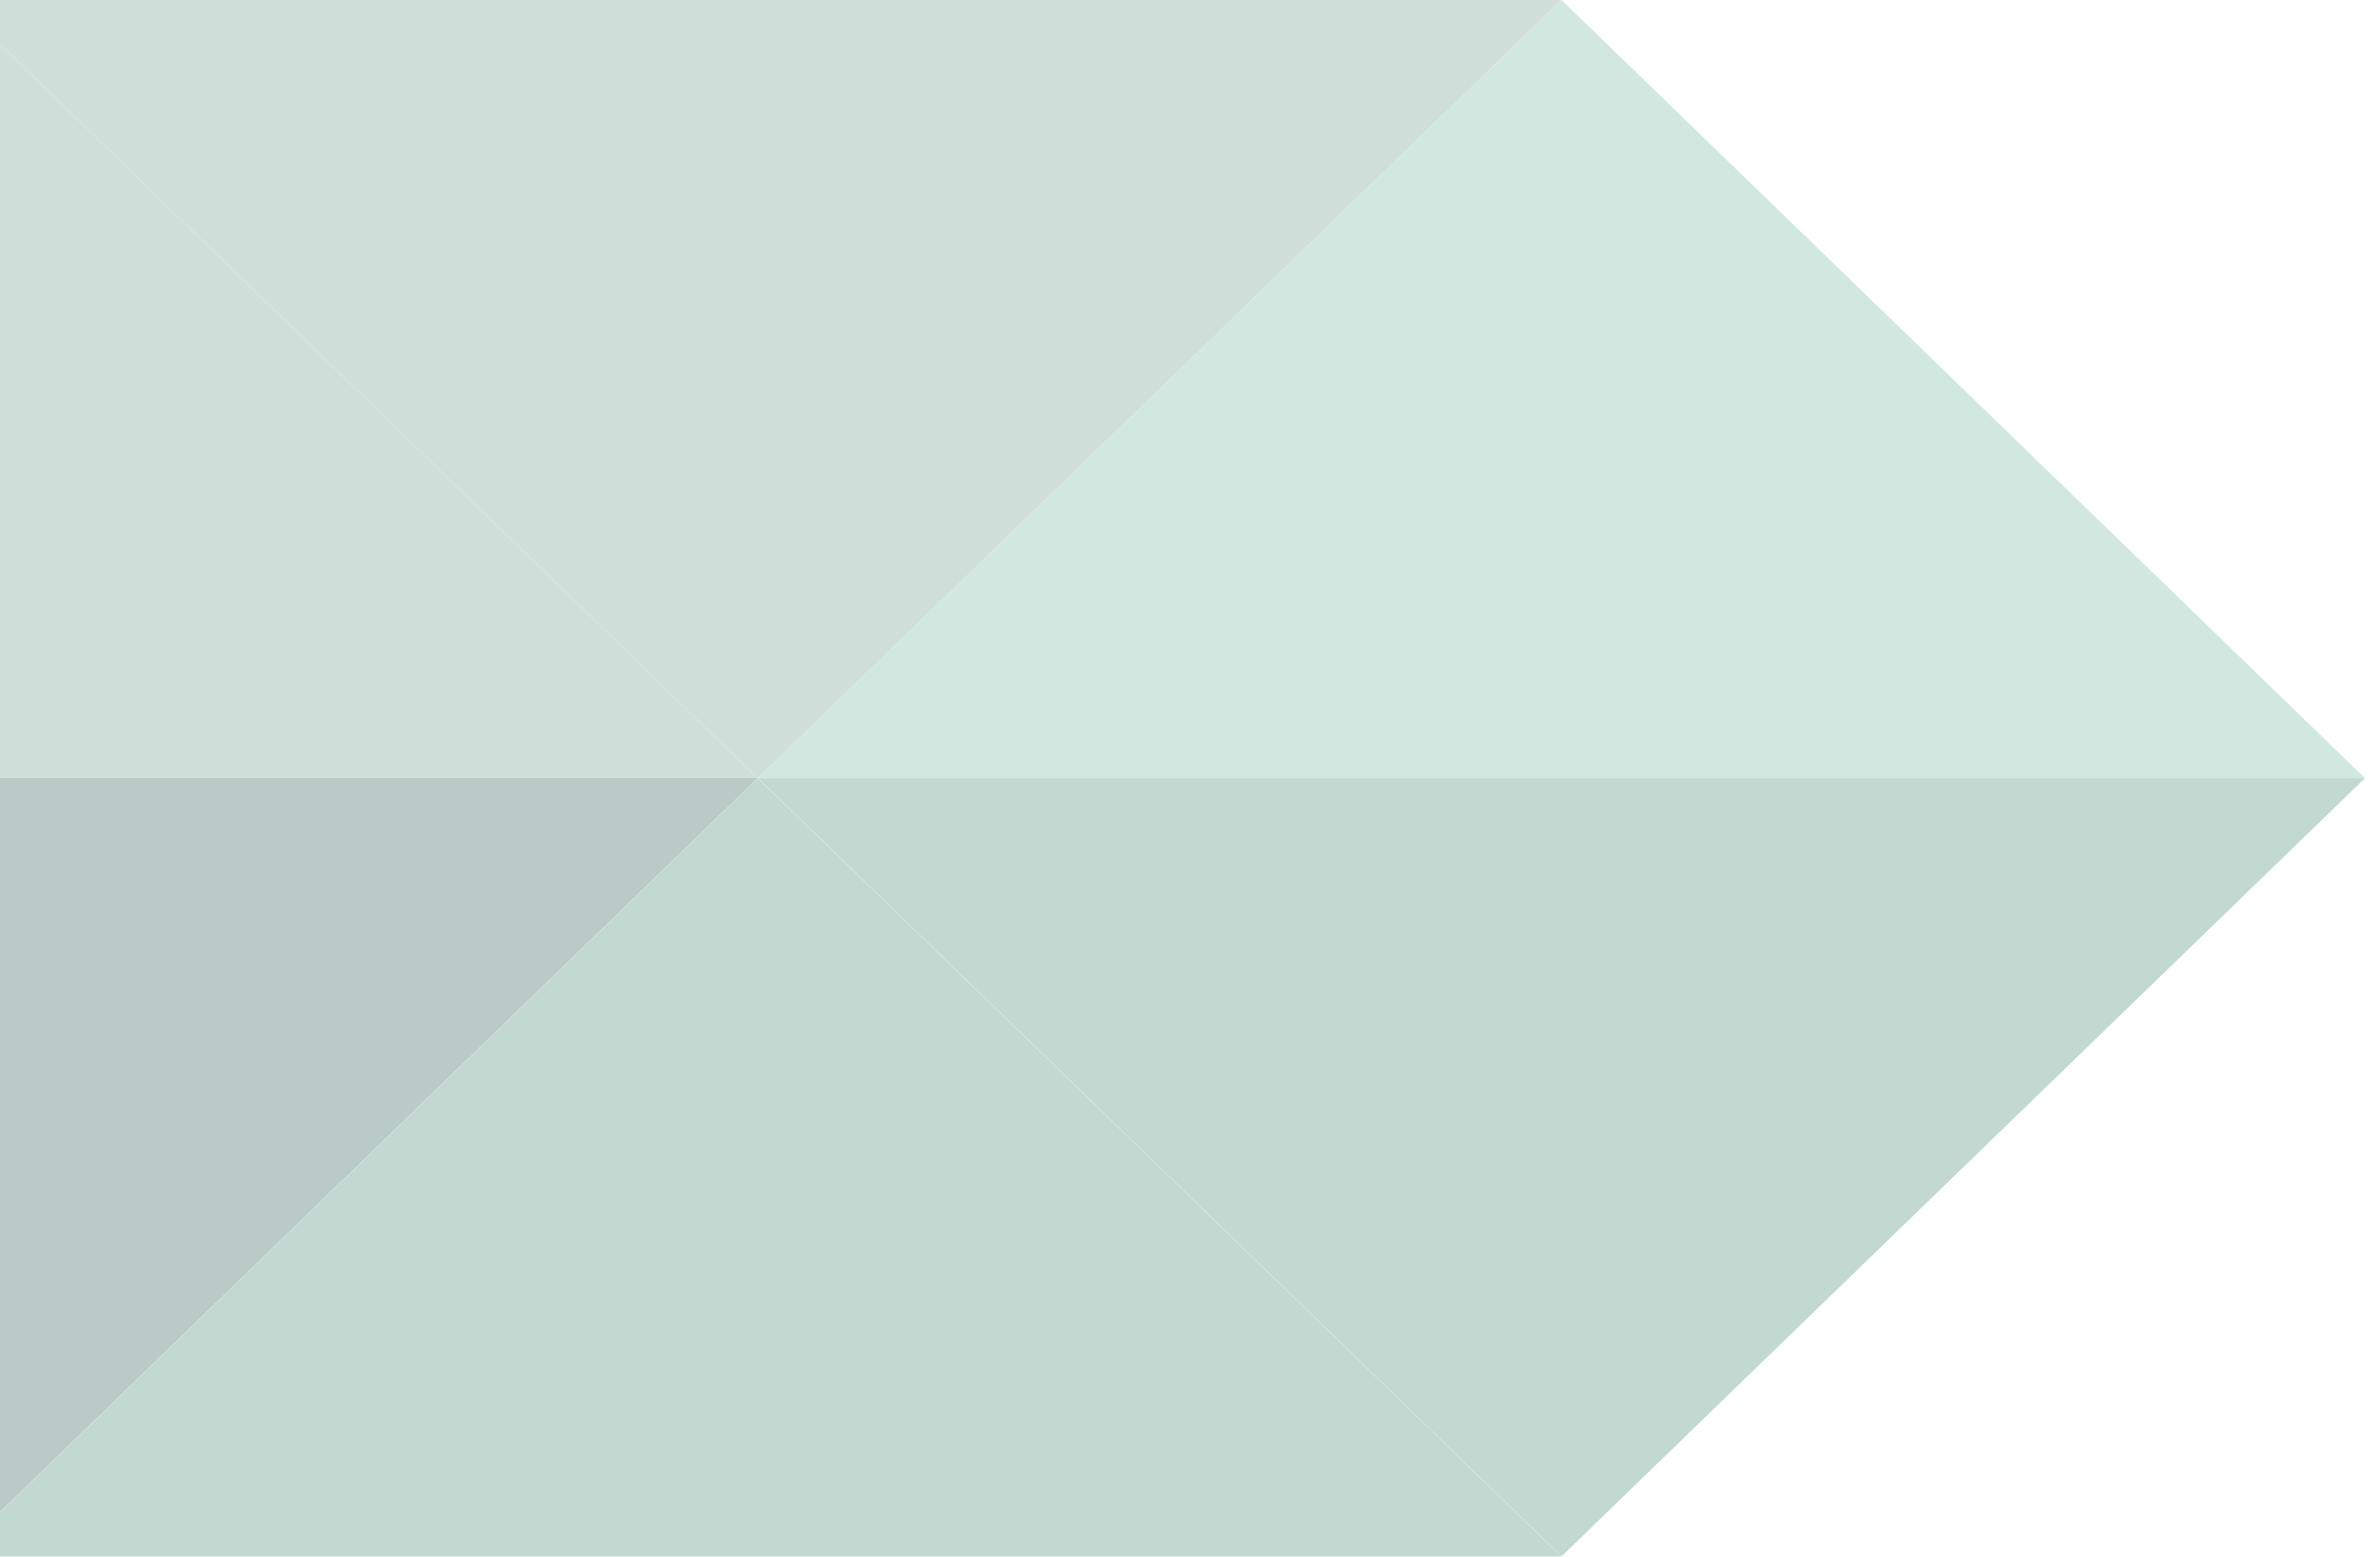 <svg width="52" height="34" viewBox="0 0 52 34" fill="none" xmlns="http://www.w3.org/2000/svg">
<g opacity="0.51">
<path d="M16.558 17L34.117 34L-1 34L16.558 17Z" fill="#85B4A3"/>
<path d="M-1 17L-1 0L16.558 17L-1 17Z" fill="#A5C0B9"/>
<path d="M51.675 16.994L34.117 33.994L16.559 16.994L51.675 16.994Z" fill="#85B4A3"/>
<path d="M16.558 16.994L-1 33.994L-1 16.994L16.558 16.994Z" fill="#77978F"/>
<path d="M-1 0L34.117 0L16.558 17L-1 0Z" fill="#A5C0B9"/>
<path d="M34.117 0L51.675 17L16.559 17L34.117 0Z" fill="#A2D1C3"/>
</g>
</svg>
